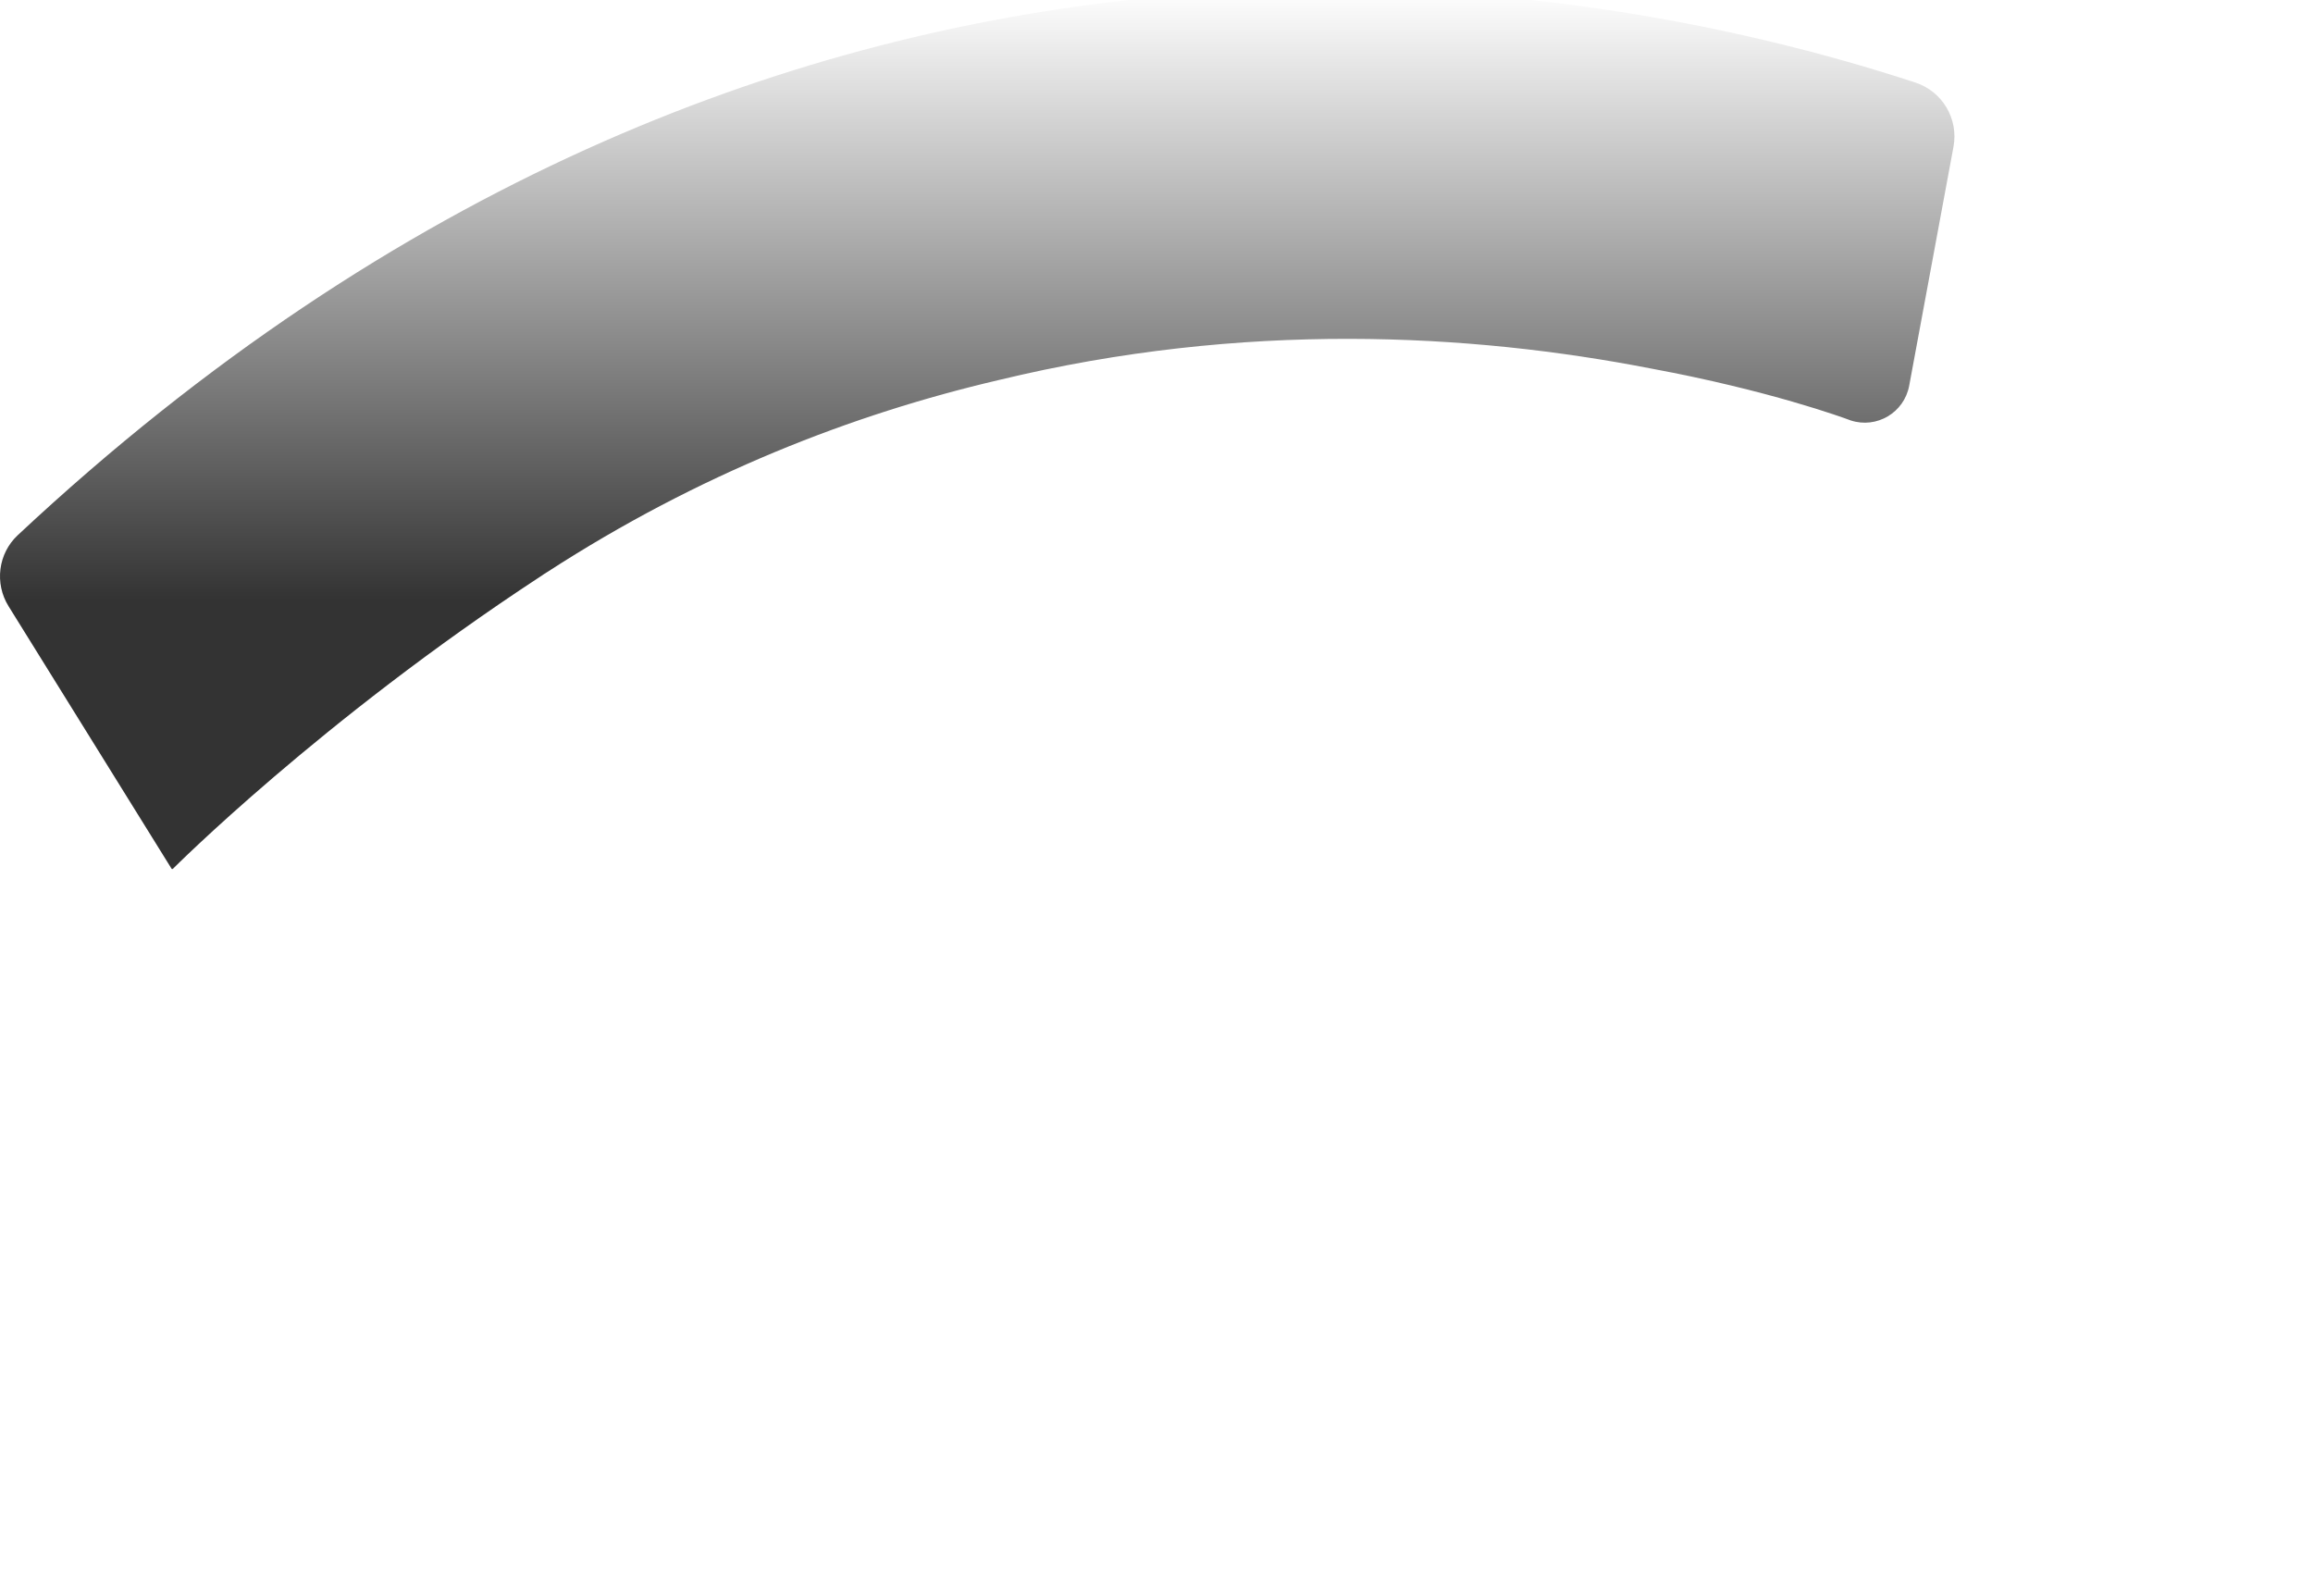 <svg width="6310" height="4354" viewBox="0 0 6310 4354" fill="none" xmlns="http://www.w3.org/2000/svg">
    <g transform="translate(0 -30)">
        <path opacity="0.8"
            d="M1472.92 1603.6C874.326 1995.85 471.249 2400.52 471.249 2400.52L468.4 2400.42L341.351 2195.85L23.4 1683.9C-15.439 1621.45 -5.146 1540 48.452 1489.93C2117.75 -445.422 4290.56 -51.161 5225.19 255.164C5298.78 279.234 5343.41 354.194 5329.23 430.301L5208.39 1082.12C5194.77 1155.7 5119.68 1200.17 5048.68 1176.89L5047.34 1176.4C5029.19 1169.59 4827.27 1095.35 4504.86 1035.49C4012.1 939.533 3394.34 904.689 2723.93 1066.92C2325.12 1160.12 1906.12 1322.95 1493.65 1590.07C1490.15 1592.27 1486.6 1594.53 1483.04 1596.75L1479.97 1598.98L1472.92 1603.6Z"
            fill="url(#top_gradient)" />
    </g>
    <defs>
        <linearGradient id="top_gradient" x1="2666" y1="0" x2="2666" y2="1667"
            gradientUnits="userSpaceOnUse">
            <stop stop-opacity="0" />
            <stop offset="1" />
        </linearGradient>
    </defs>
</svg>
